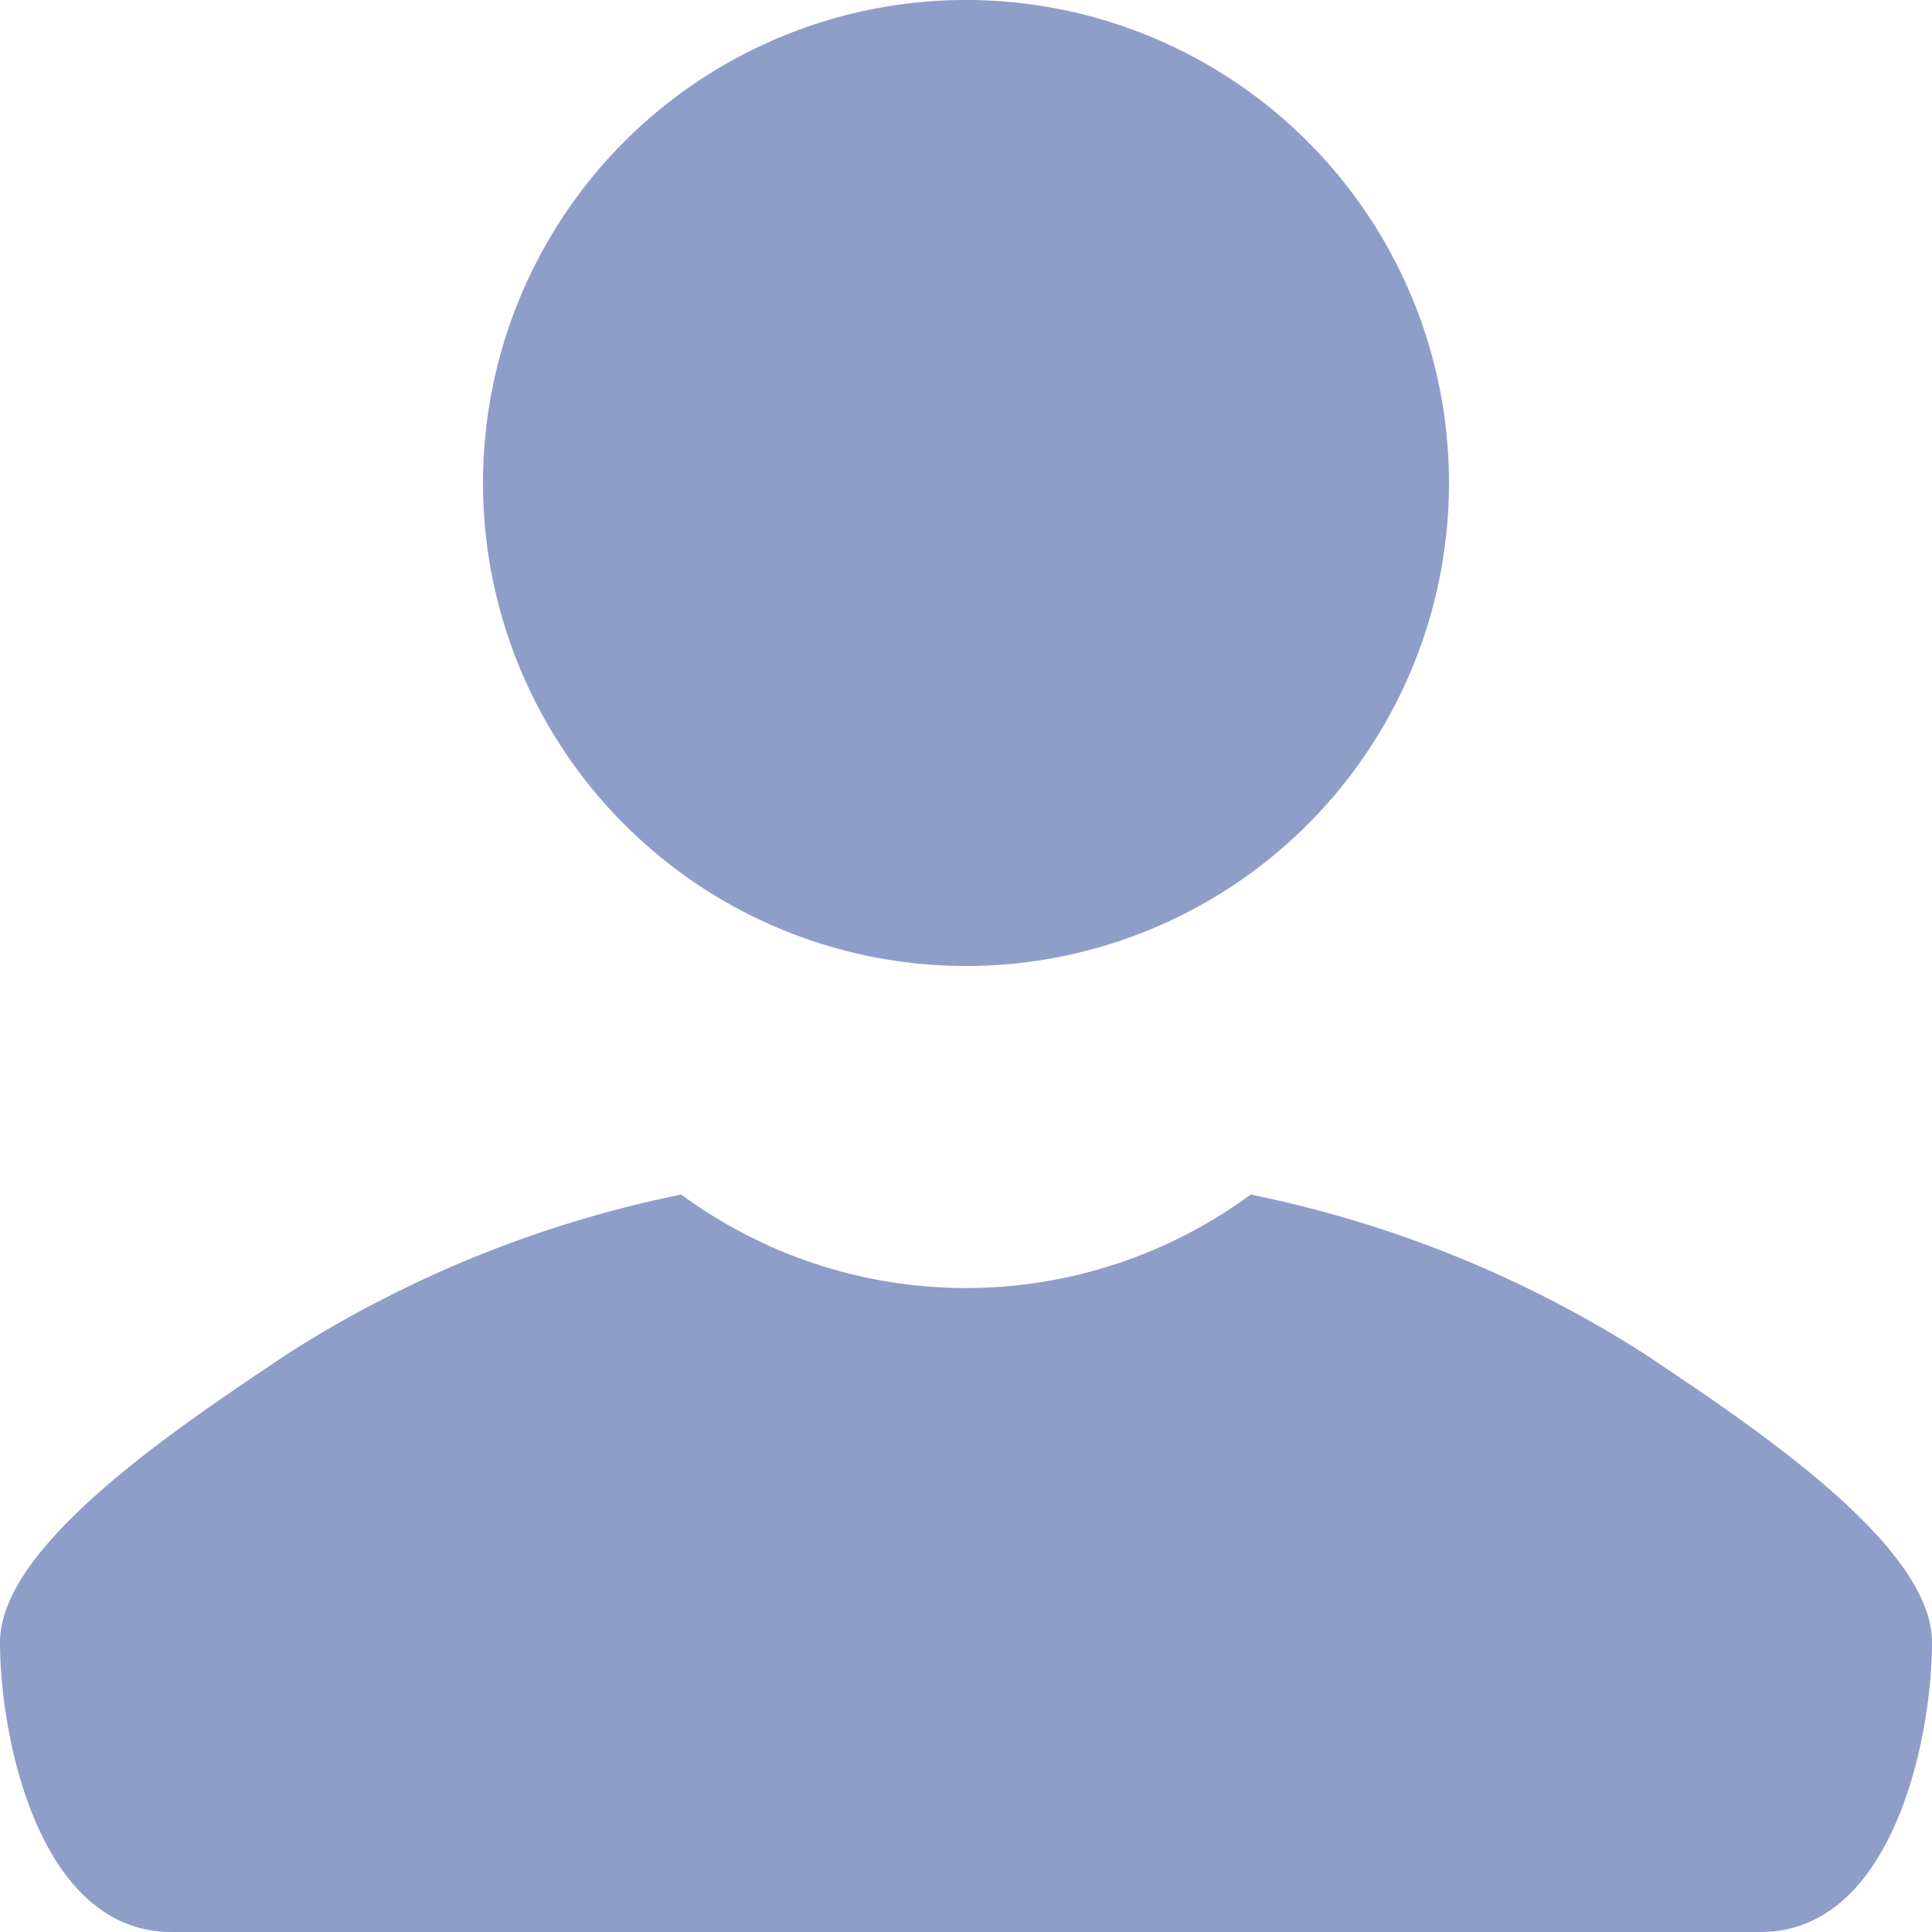 <svg xmlns="http://www.w3.org/2000/svg" viewBox="0 0 24 24">
  <path d="M18,6a6,6,0,1,1-6-6A6,6,0,0,1,18,6Zm2.4,10.8a14.415,14.415,0,0,0-4.863-1.961,5.968,5.968,0,0,1-7.075,0A14.415,14.415,0,0,0,3.6,16.8C2.188,17.741,0,19.2,0,20.4,0,21.6.492,24,2.13,24H21.87C23.508,24,24,21.6,24,20.4,24,19.2,21.812,17.741,20.4,16.8Z" fill="#8f9dc9"/>
</svg>
